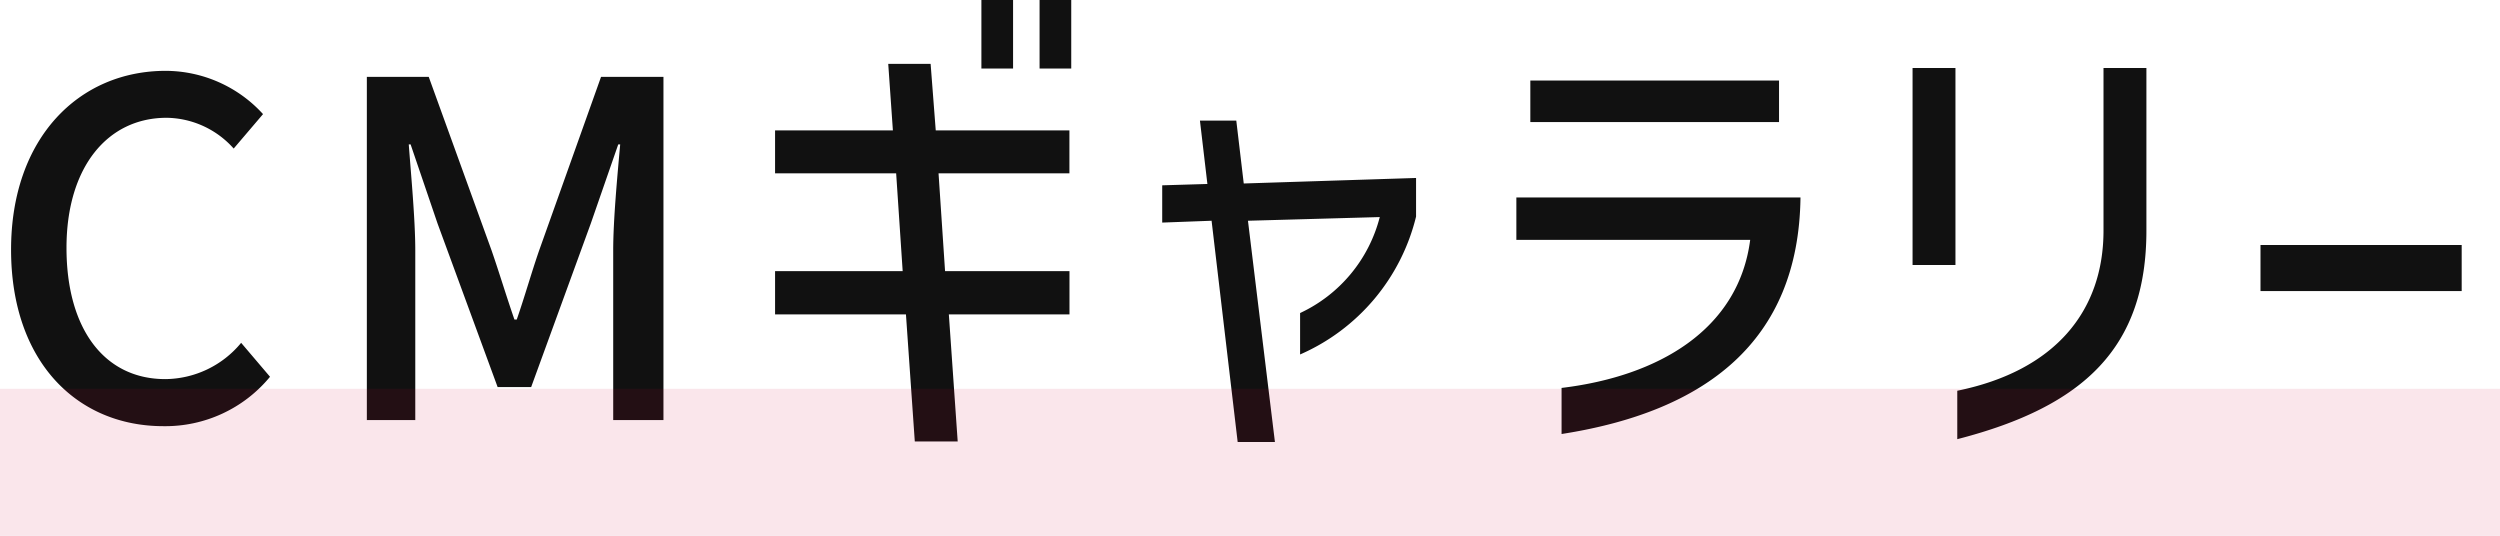 <svg id="cm-ttl" xmlns="http://www.w3.org/2000/svg" width="203.969" height="43.72" viewBox="0 0 203.969 43.72">
  <defs>
    <style>
      .cls-1 {
      fill: #111;
      }

      .cls-1, .cls-2 {
      fill-rule: evenodd;
      }

      .cls-2 {
      fill: #c03;
      opacity: 0.1;
      }
    </style>
  </defs>
  <path id="CMギャラリー" class="cls-1" d="M616.33,6108.05a11.058,11.058,0,0,0,8.7-4.03l-2.356-2.77a8.1,8.1,0,0,1-6.194,2.96c-4.939,0-8.055-4.06-8.055-10.71,0-6.58,3.344-10.61,8.169-10.61a7.448,7.448,0,0,1,5.472,2.51l2.394-2.81a10.783,10.783,0,0,0-7.942-3.53c-7.067,0-12.615,5.47-12.615,14.59C603.905,6102.81,609.3,6108.05,616.33,6108.05Zm16.6-28.5v28h3.952v-13.83c0-2.5-.342-6.11-0.532-8.66H636.5l2.2,6.46,4.9,13.34h2.736l4.863-13.34,2.242-6.46H653.6c-0.228,2.55-.57,6.16-0.57,8.66v13.83h4.1v-28h-5.092l-5.053,14.17c-0.646,1.87-1.178,3.77-1.824,5.63h-0.19c-0.646-1.86-1.216-3.76-1.862-5.63l-5.13-14.17h-5.054Zm52.724-6.27h-2.584v5.59h2.584v-5.59Zm-19.417,25.65h10.677l0.722,10.37h3.5l-0.722-10.37h9.842v-3.53H680.105l-0.532-7.98h10.678v-3.5H679.345l-0.418-5.43h-3.458l0.38,5.43h-9.613v3.5h9.879l0.532,7.98H666.236v3.53Zm21.583-20.06H690.4v-5.59h-2.584v5.59Zm14.03,12.42,2.128,18.05h3.04l-2.2-18.05,10.754-.3a11.9,11.9,0,0,1-6.5,7.83v3.38a16.555,16.555,0,0,0,9.461-11.25v-3.15l-14.059.45-0.608-5.13H700.9l0.608,5.17-3.686.11v3.04Zm46.3-11.44H727.856v3.39h20.291v-3.39Zm-21.431,13h19.075c-0.95,7.33-7.486,11.13-15.389,12.08v3.76c11.665-1.82,19.341-7.48,19.493-19.3H726.716v3.46Zm35.822-14.02h-3.5v16.07h3.5v-16.07Zm0.152,30.28c10.335-2.66,15.427-7.48,15.427-17.02v-13.26h-3.5v13.26c0,6.57-3.952,11.44-11.931,13.07v3.95Zm41.153-15.84H787.428v3.76h16.415v-3.76Z" transform="translate(-603 -6073.28)"/>
  <path id="長方形_8" data-name="長方形 8" class="cls-2" d="M602.985,6105h204v12h-204v-12Z" transform="translate(-603 -6073.28)"/>
</svg>
